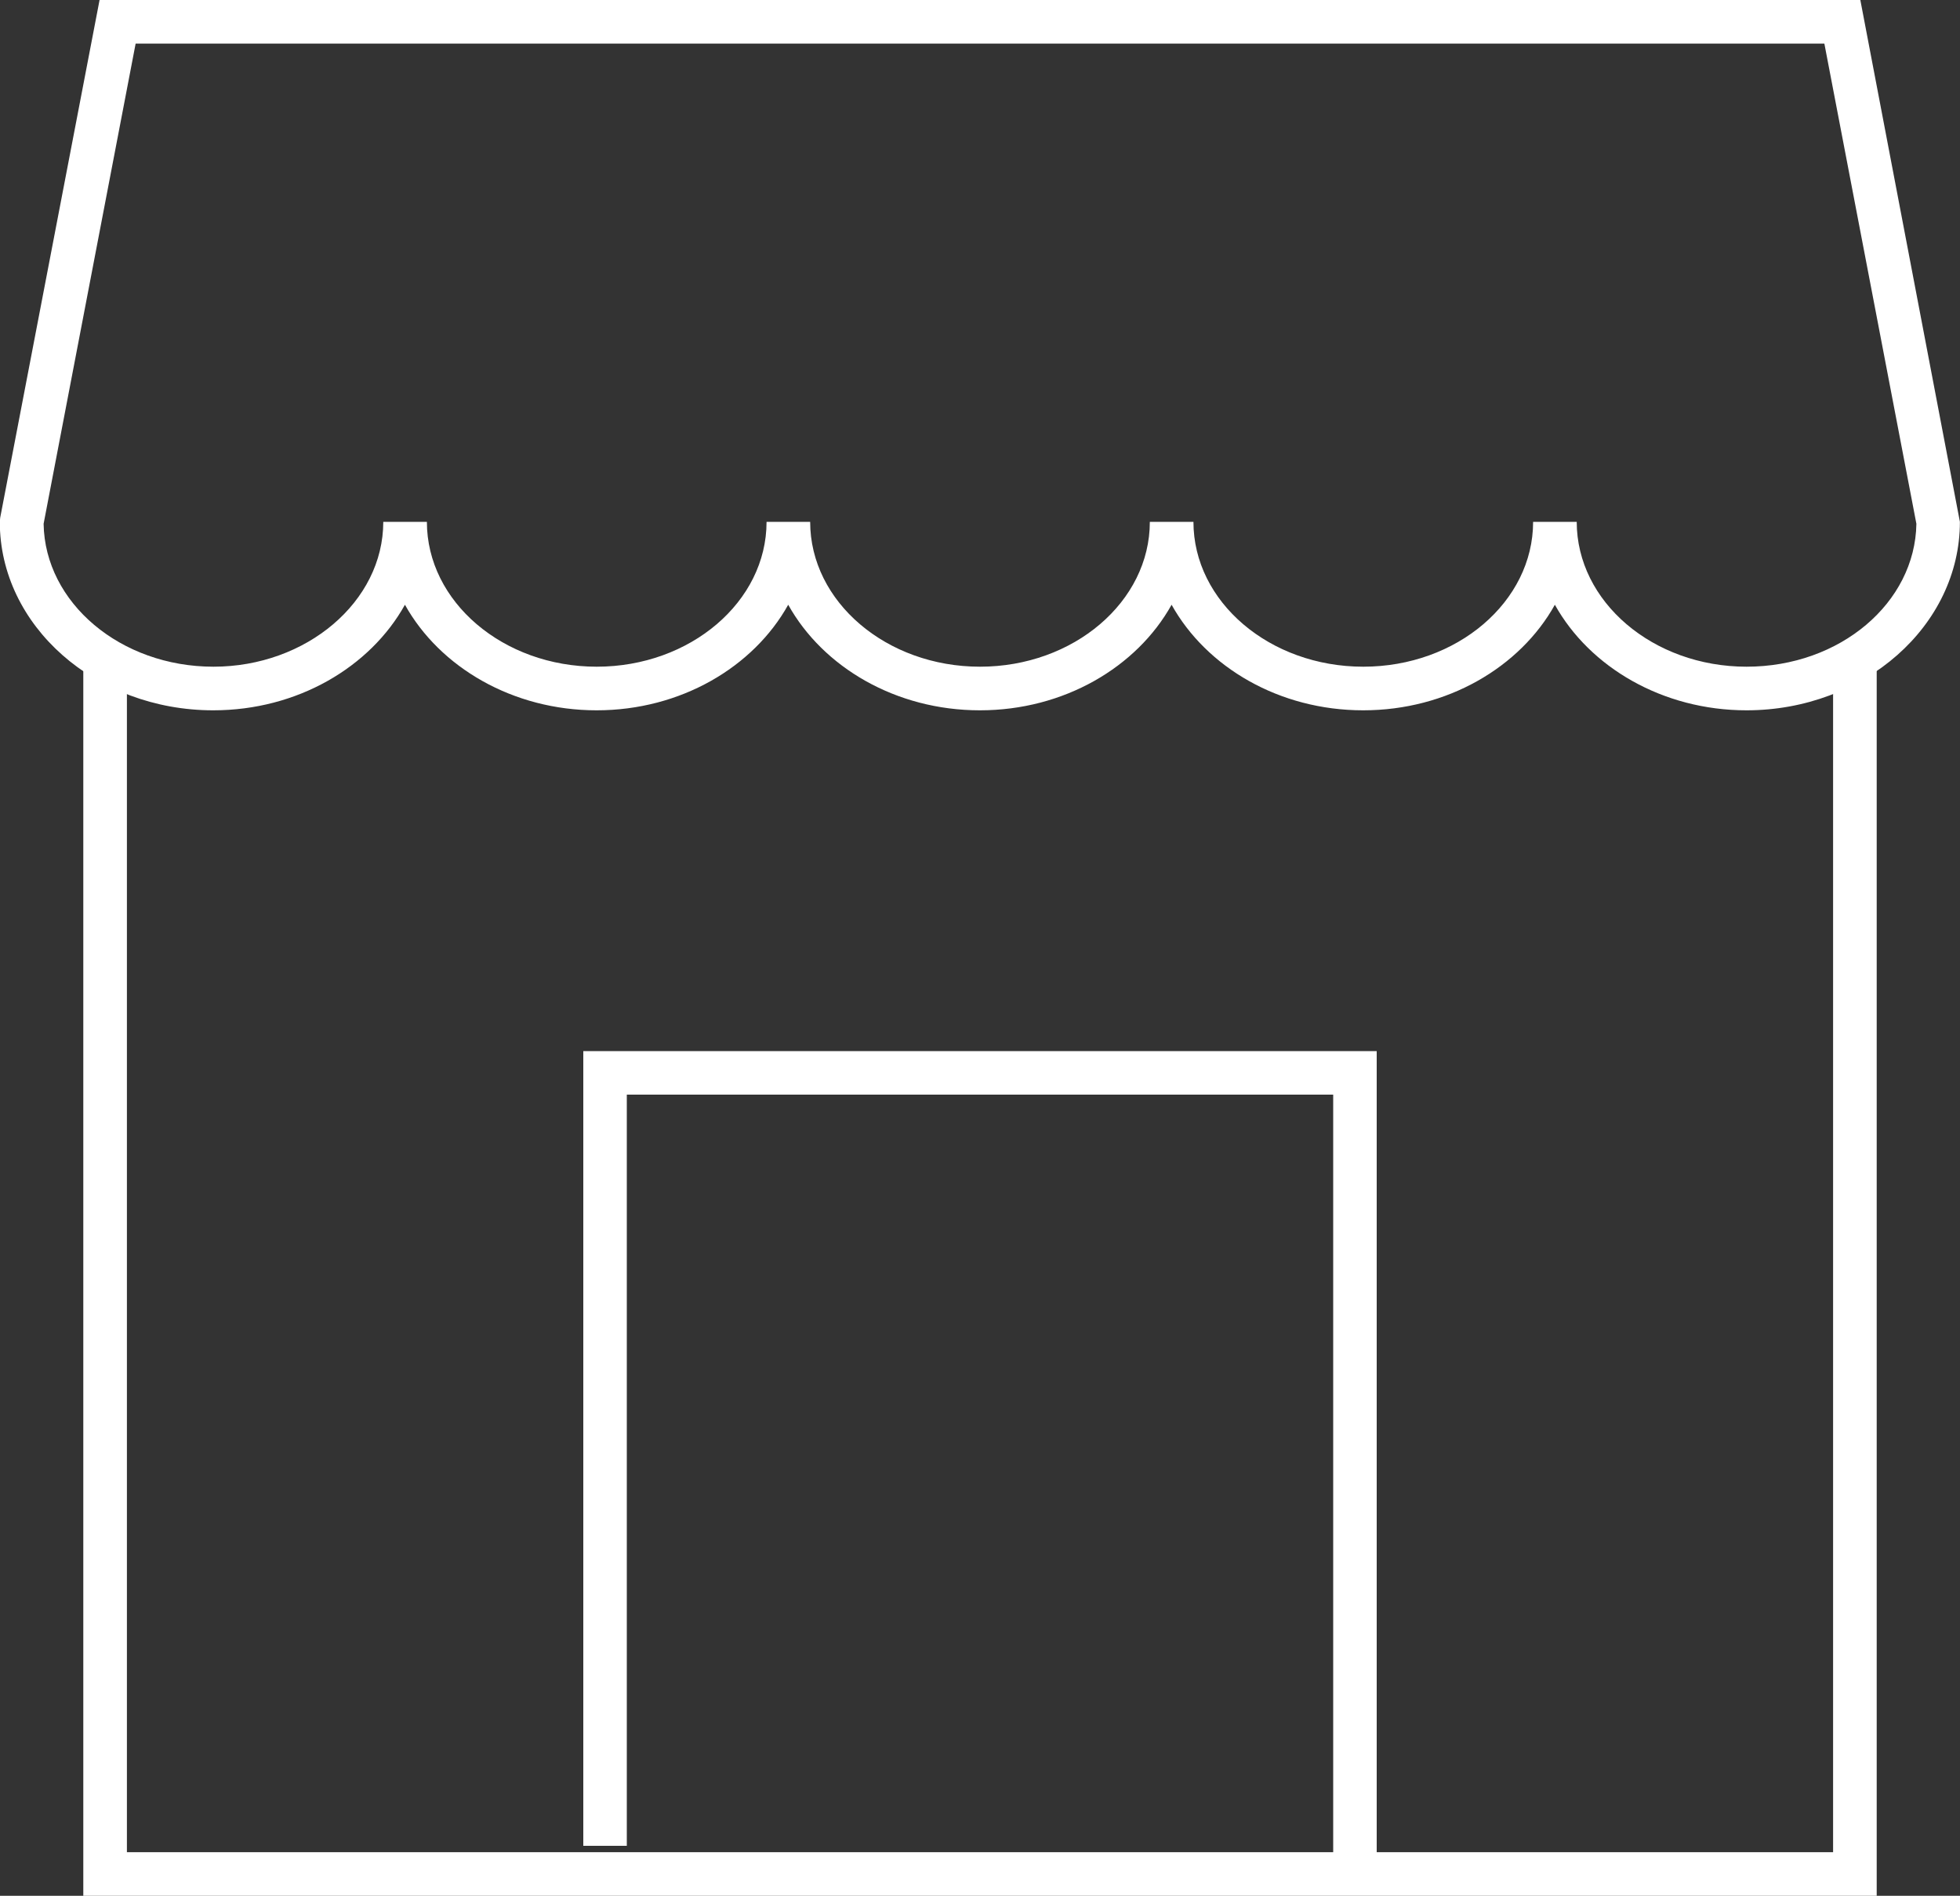 <?xml version="1.0" encoding="UTF-8"?>
<svg id="Capa_1" data-name="Capa 1" xmlns="http://www.w3.org/2000/svg" viewBox="0 0 200 193.42">
  <rect x="0" y="0" width="200" height="193.42" fill="#333333" stroke="none"/>
  <defs>
    <style>
      .cls-1 {
        fill: #fff;
      }
    </style>
  </defs>
  <polygon class="cls-1" points="140.48 189.48 136.04 189.48 136.04 111.68 63.96 111.68 63.96 188.32 59.52 188.32 59.52 107.24 140.48 107.24 140.48 189.48"/>
  <polygon class="cls-1" points="191.5 193.42 8.5 193.42 8.5 68.02 12.95 68.02 12.95 188.97 187.05 188.97 187.05 68.02 191.5 68.02 191.5 193.42"/>
  <path class="cls-1" d="m178.22,72.47c-8.57,0-16.01-4.4-19.56-10.77-3.55,6.37-10.98,10.77-19.56,10.77s-16-4.4-19.55-10.77c-3.55,6.37-10.98,10.77-19.56,10.77s-16.01-4.4-19.56-10.77c-3.55,6.37-10.98,10.77-19.55,10.77s-16.01-4.4-19.56-10.77c-3.55,6.37-10.98,10.77-19.56,10.77-12.01,0-21.78-8.63-21.78-19.23l.04-.42L10.16,0h179.67l10.16,53.24c0,10.6-9.77,19.23-21.78,19.23Zm-17.33-19.23c0,8.15,7.78,14.78,17.33,14.78s17.2-6.52,17.33-14.58l-9.39-48.99H13.84L4.45,53.44c.13,8.06,7.85,14.58,17.33,14.58s17.33-6.63,17.33-14.78h4.45c0,8.15,7.78,14.78,17.33,14.78s17.33-6.63,17.33-14.78h4.45c0,8.15,7.78,14.78,17.33,14.78s17.33-6.63,17.33-14.78h4.45c0,8.15,7.77,14.78,17.33,14.78s17.33-6.63,17.33-14.78h4.45Z"/>
</svg>